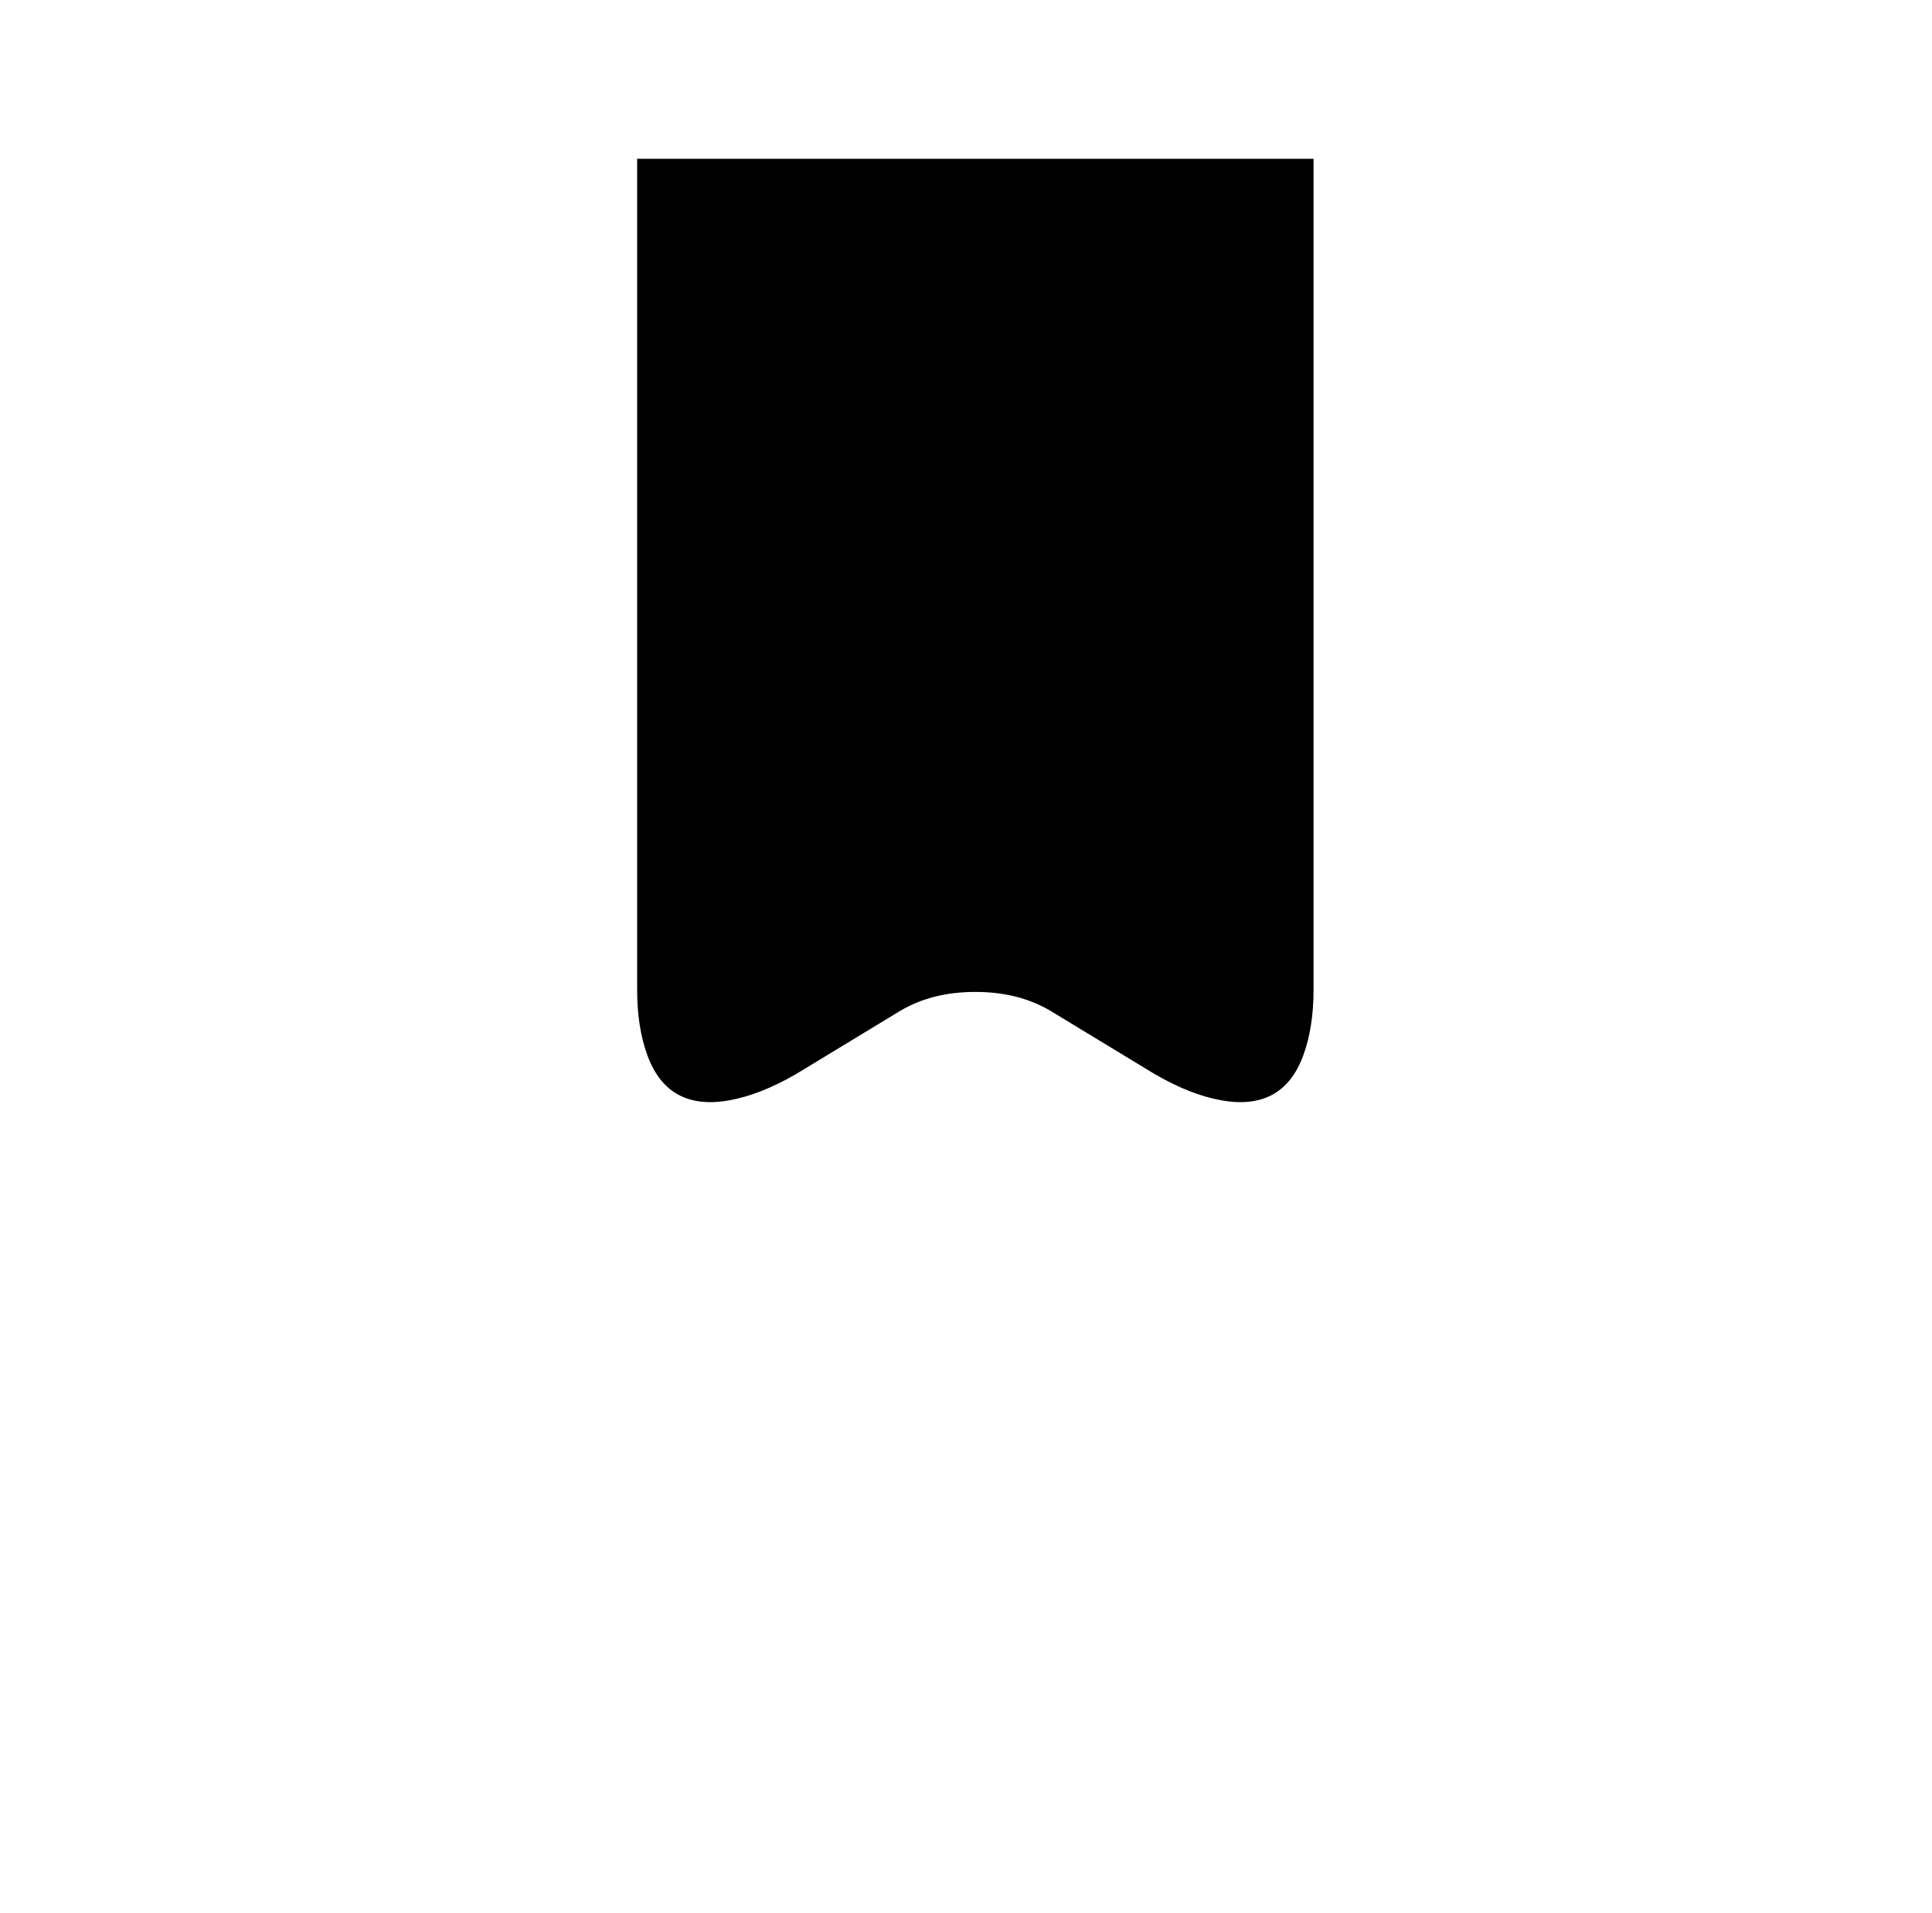 <?xml version="1.0" standalone="no"?>
<!DOCTYPE svg PUBLIC "-//W3C//DTD SVG 1.1//EN" "http://www.w3.org/Graphics/SVG/1.1/DTD/svg11.dtd" >
<svg xmlns="http://www.w3.org/2000/svg" xmlns:xlink="http://www.w3.org/1999/xlink" version="1.1" viewBox="-10 0 1034 1024">
   <path fill="currentColor"
d="M693 85v445q0 20 -5.5 35t-16.5 21t-27.5 3t-35.5 -14l-56 -34q-17 -10 -40 -10t-40 10l-56 34q-19 11 -35.5 14t-27.5 -3t-16.5 -21t-5.5 -35v-445h1h2h357h1h1v0z" />
</svg>
